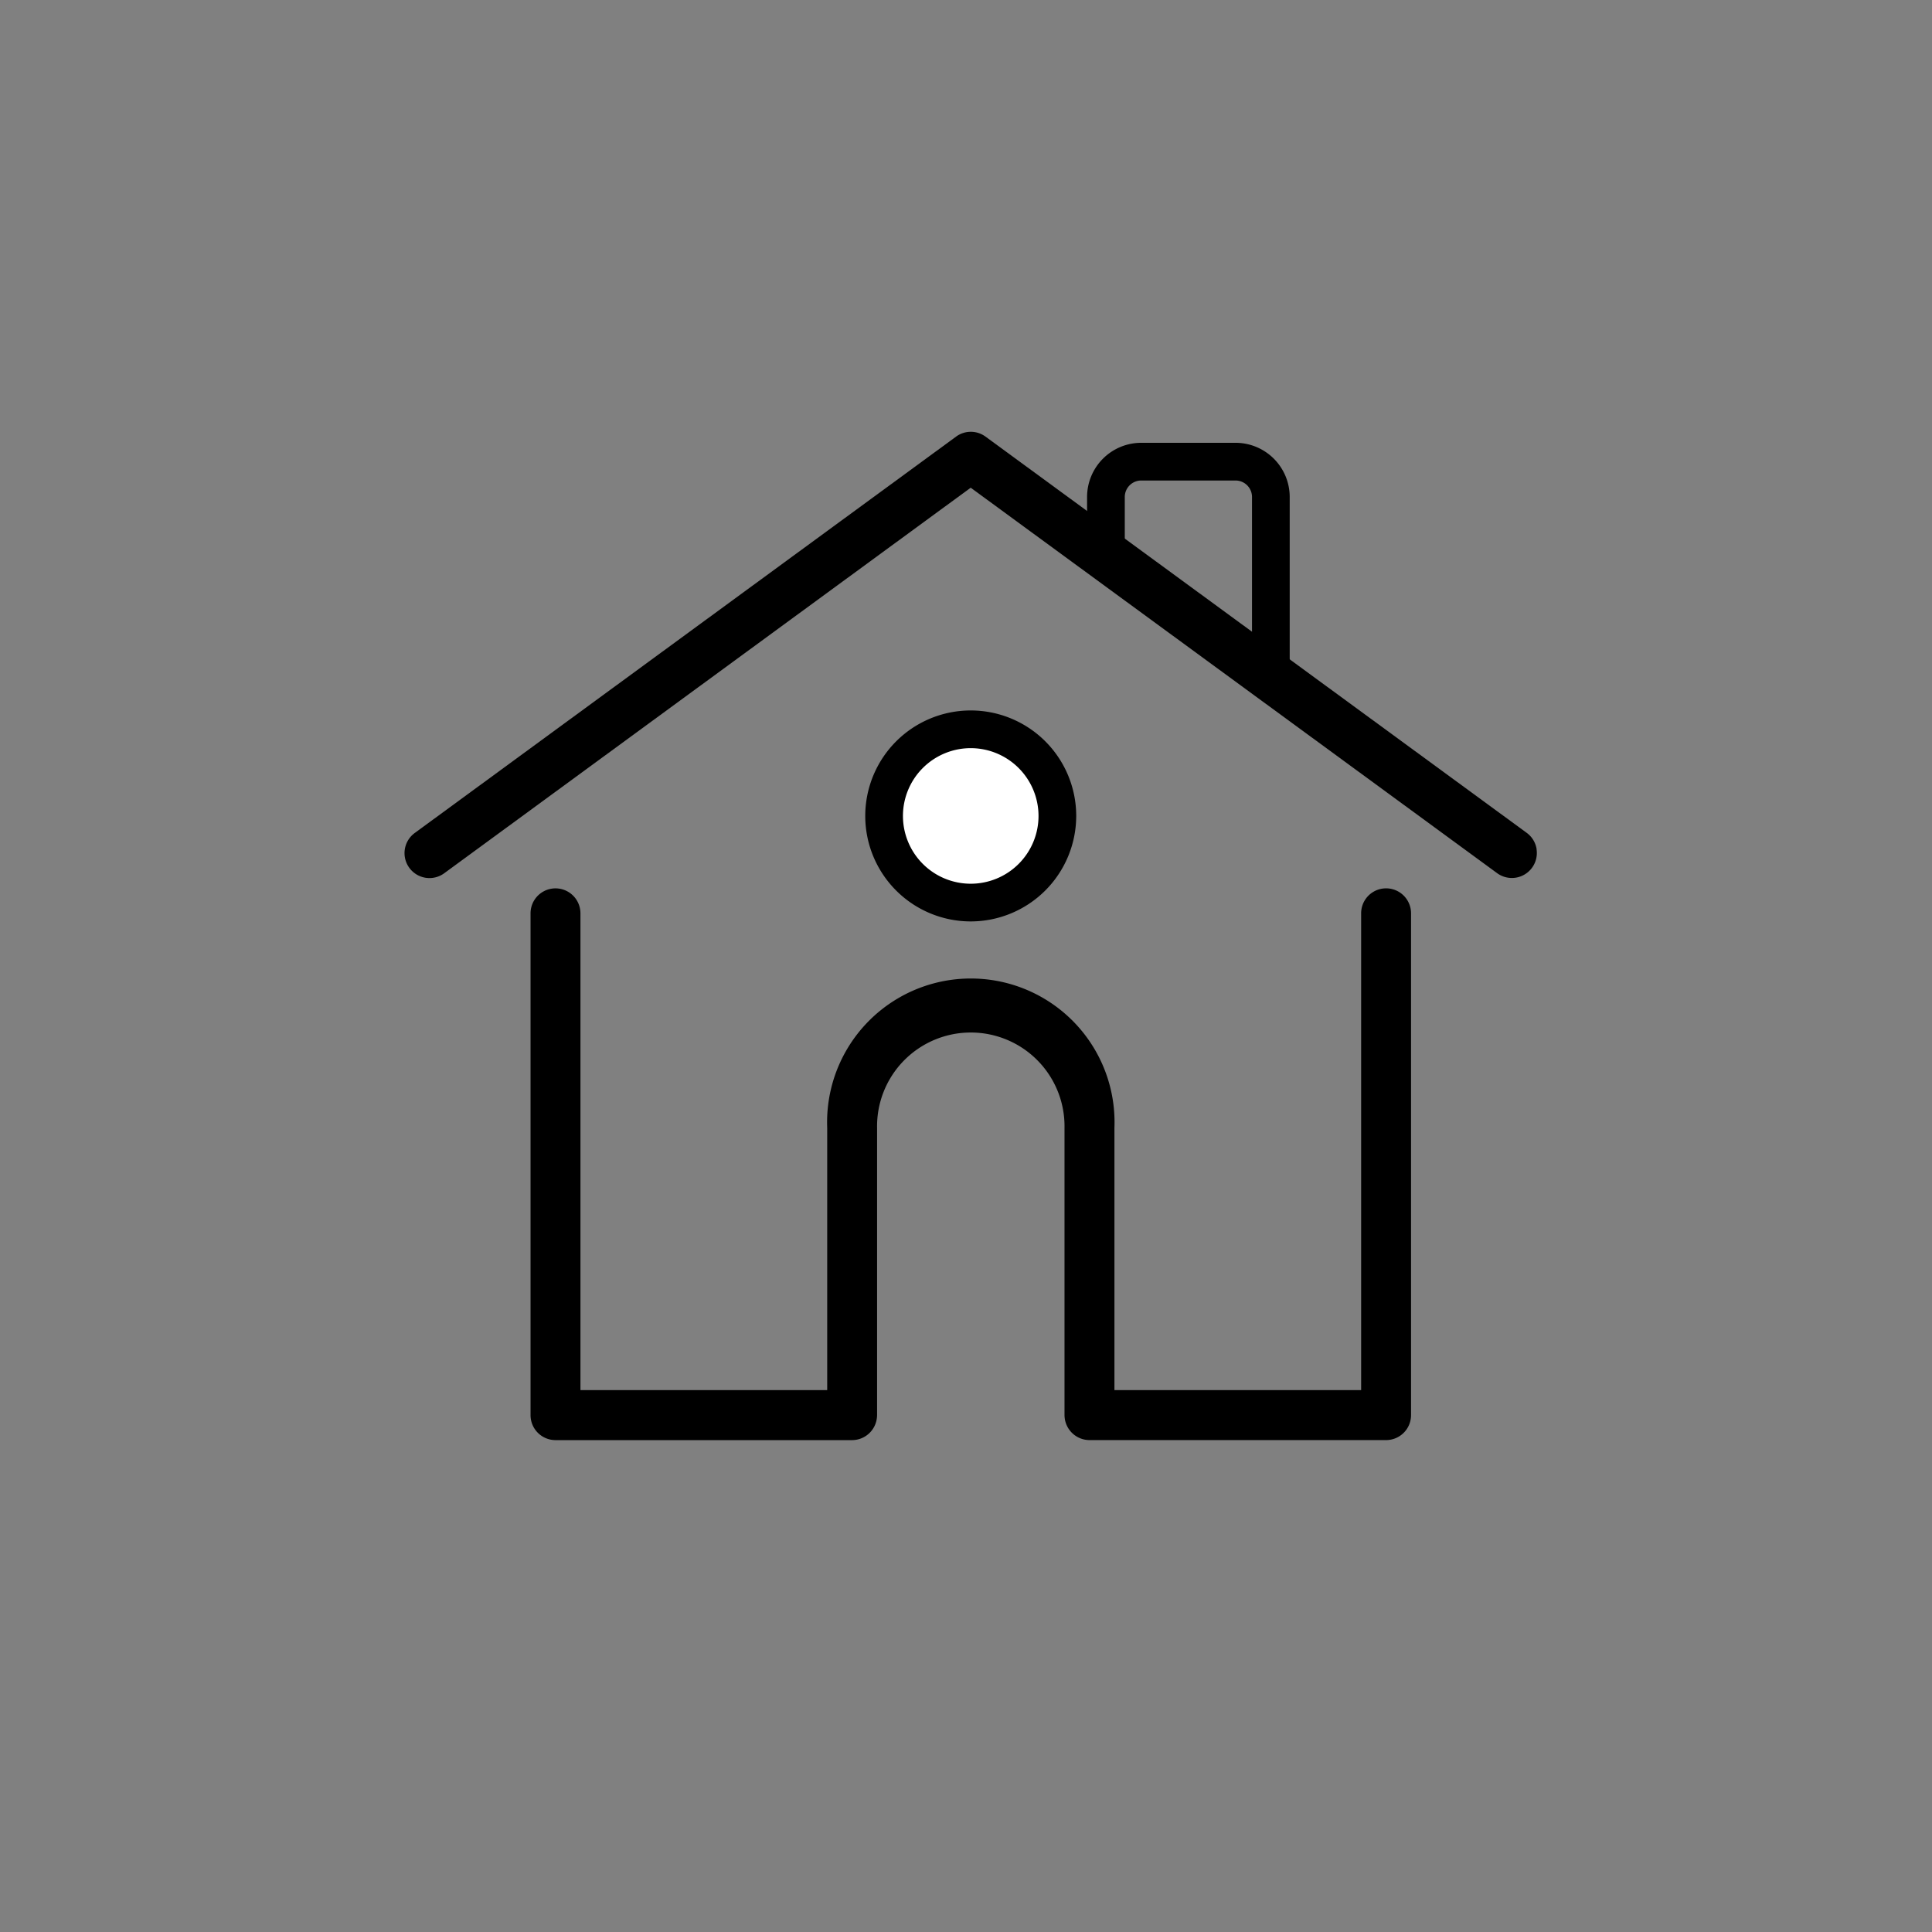 <svg xmlns="http://www.w3.org/2000/svg" viewBox="0 0 820 820"><rect x="0" y="0" width="820" height="820" fill="#808080" stroke="none"/><defs><style>.cls-1{fill:none;}.cls-2{fill:#fff;}</style></defs><title>Asset 8</title><g id="Layer_2" data-name="Layer 2"><g id="Layer_1-2" data-name="Layer 1"><path d="M652.19,360.42A10.56,10.56,0,0,0,648,353.5L418.29,185.32a10.55,10.55,0,0,0-12.51,0L176.09,353.5a10.59,10.59,0,1,0,12.51,17.09L412,207l223.43,163.6a10.6,10.6,0,0,0,16.73-10.17Z"/><path d="M451.85,601.39a10.63,10.63,0,0,0,10.55,9.83H588.3a10.6,10.6,0,0,0,10.59-10.59v-213a10.59,10.59,0,0,0-21.18,0V590H473V478.65a61,61,0,1,0-121.91,0V590H246.36V387.64a10.59,10.59,0,0,0-21.18,0v213a10.6,10.6,0,0,0,10.59,10.59h125.9a10.62,10.62,0,0,0,10.54-9.76,7.7,7.7,0,0,0,.05-.83v-122a39.78,39.78,0,1,1,79.55,0v122A5.92,5.92,0,0,0,451.85,601.39Z"/><rect class="cls-1" width="820" height="820"/><circle class="cls-2" cx="412.03" cy="346.31" r="36.77"/><path d="M412,391.08a44.77,44.77,0,1,1,44.78-44.77A44.82,44.82,0,0,1,412,391.08Zm0-73.54a28.77,28.77,0,1,0,28.78,28.77A28.8,28.8,0,0,0,412,317.54Z"/><path d="M547.39,287.55h-16V210.94a7,7,0,0,0-7-7h-40a7,7,0,0,0-7,7v30.8h-16v-30.8a23,23,0,0,1,23-23h40a23,23,0,0,1,23,23Z"/></g></g></svg>